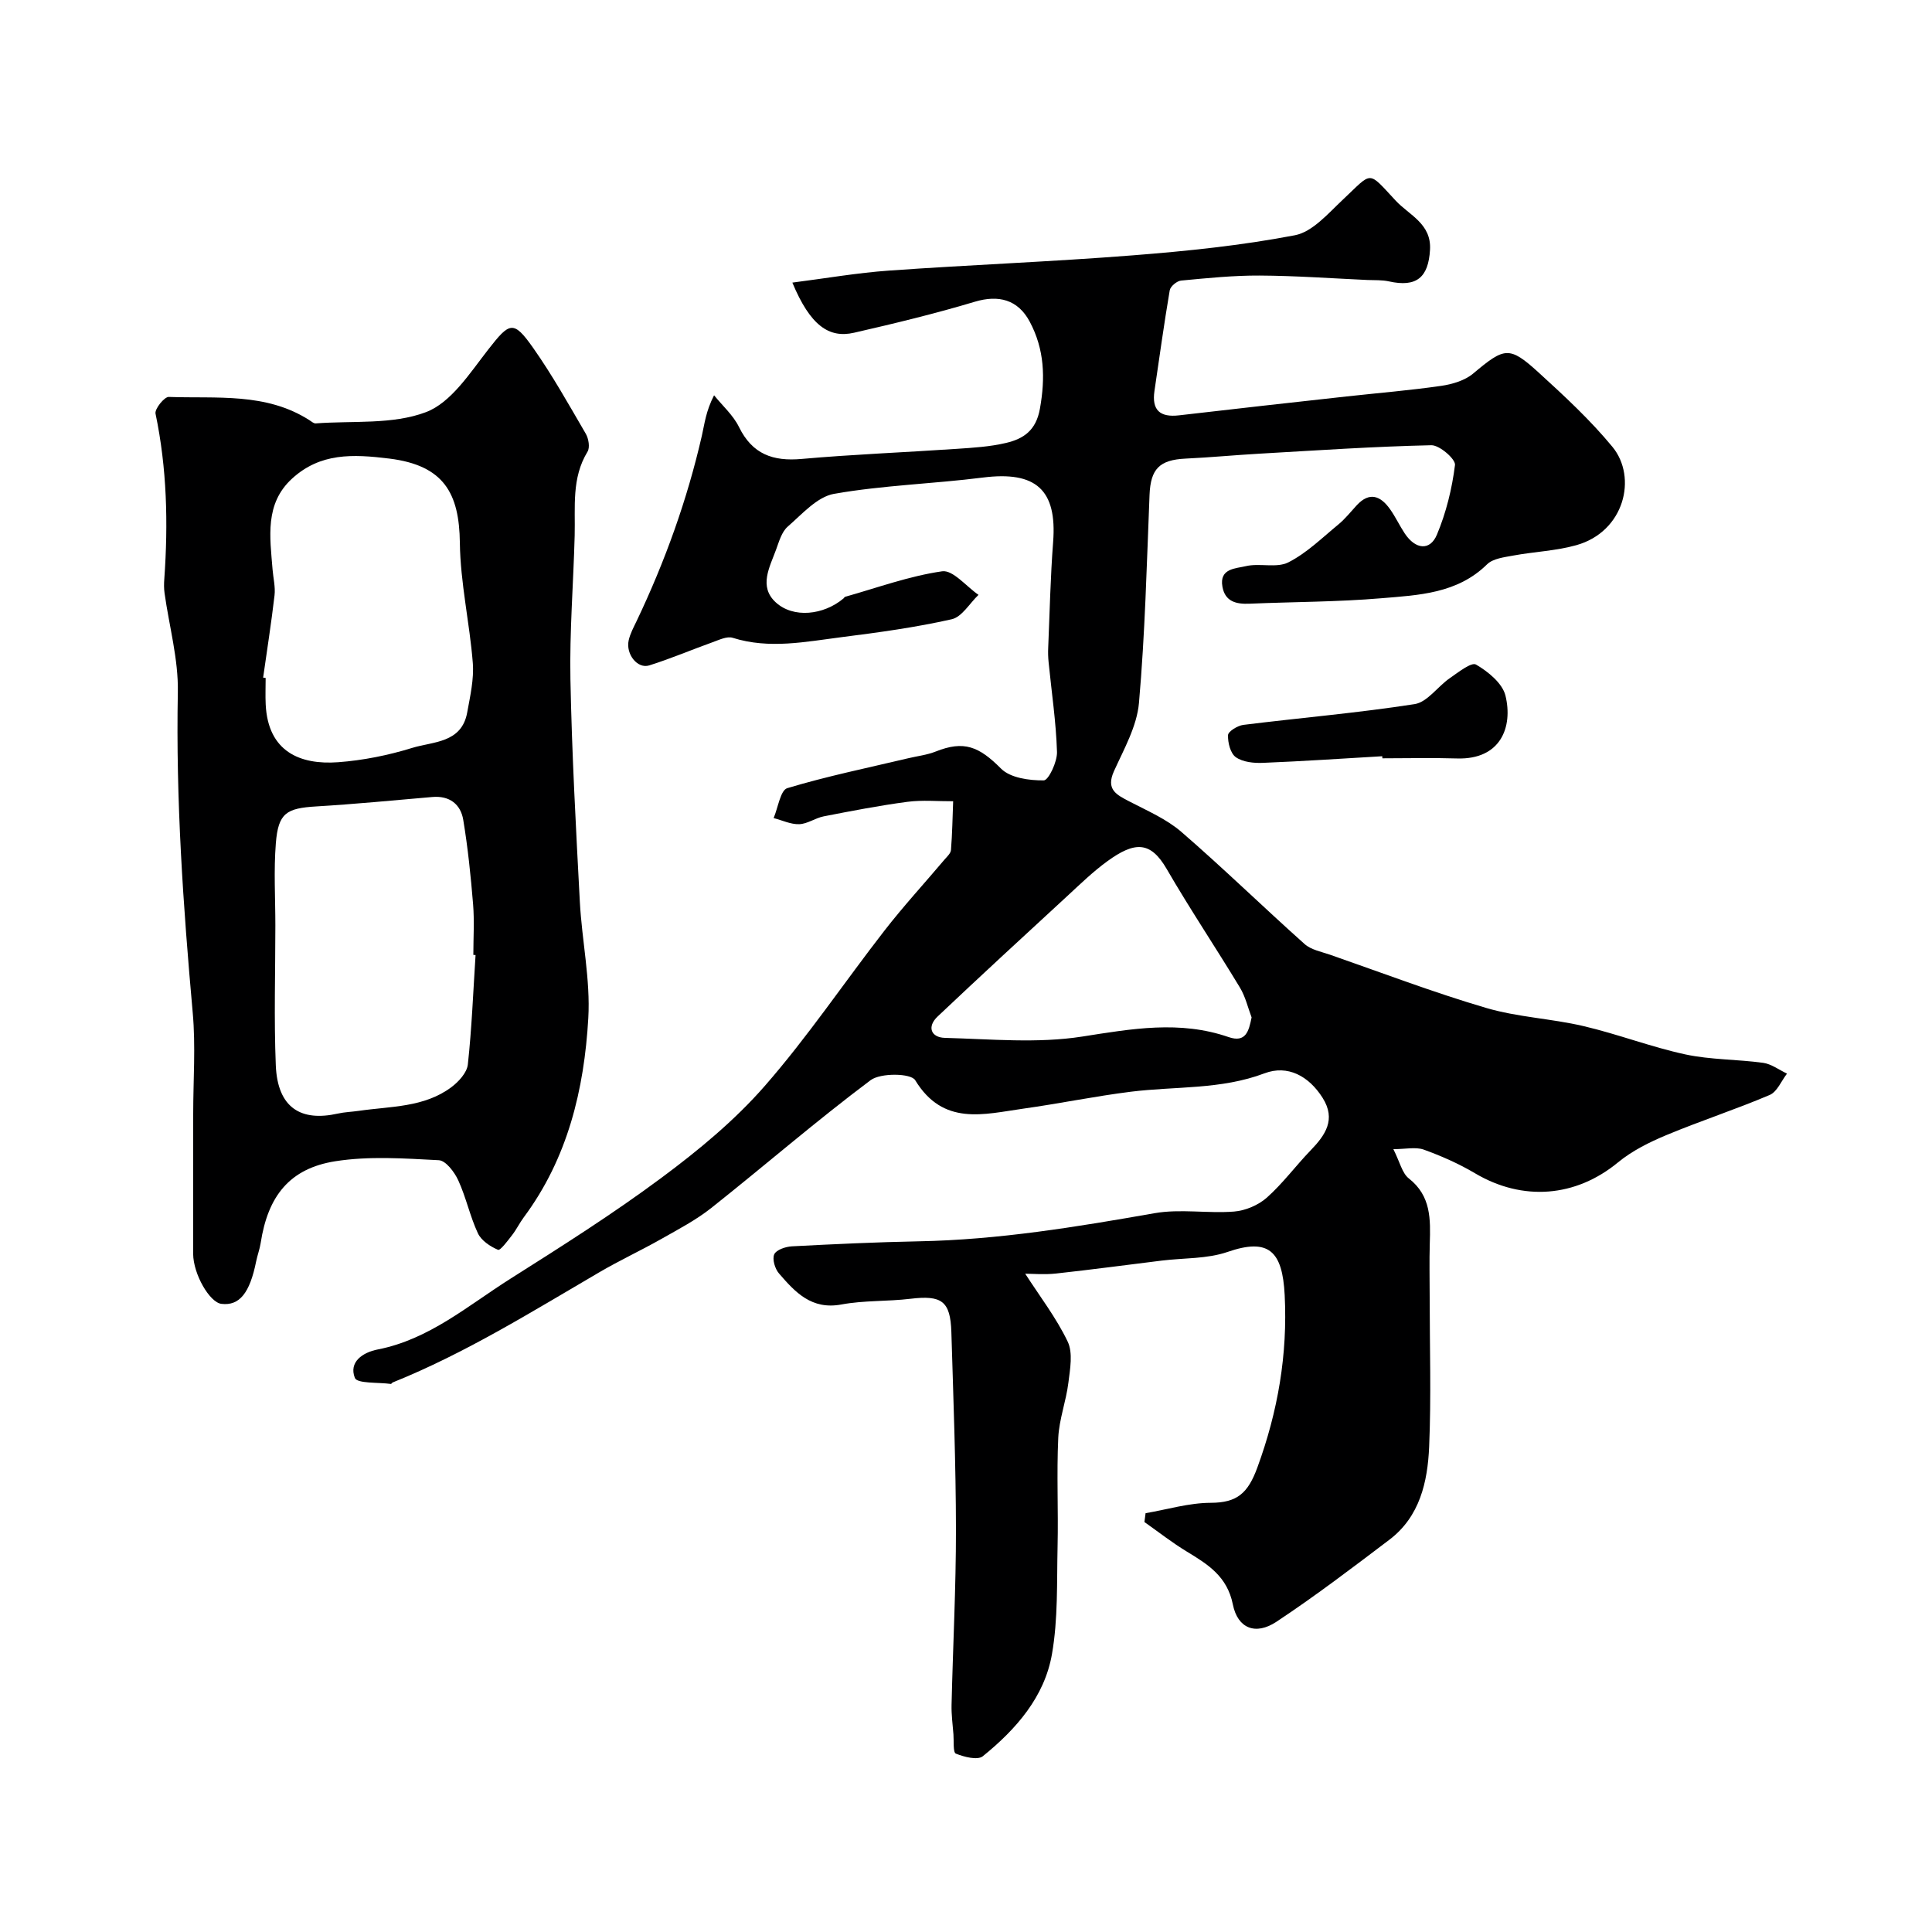 <svg enable-background="new 0 0 400 400" viewBox="0 0 400 400" xmlns="http://www.w3.org/2000/svg"><g fill="#000001"><path d="m288.48 237.92c1.36 2.69 1.81 4.97 3.2 6.06 4.64 3.63 4.49 8.48 4.34 13.51-.11 3.69-.02 7.38-.02 11.07 0 10.33.33 20.68-.11 30.99-.32 7.26-1.92 14.45-8.24 19.24-7.68 5.82-15.36 11.67-23.38 16.98-4.3 2.85-8.02 1.4-9.02-3.58-1.17-5.83-5.17-8.31-9.56-10.97-3.03-1.84-5.84-4.05-8.75-6.1.08-.61.16-1.22.24-1.83 4.5-.77 8.99-2.14 13.49-2.15 5.49-.01 7.71-2.01 9.65-7.3 4.27-11.65 6.28-23.42 5.66-35.7-.46-9.18-3.33-11.87-11.83-8.94-4.24 1.46-9.05 1.23-13.6 1.79-7.31.9-14.6 1.88-21.92 2.68-2.4.26-4.85.04-6.37.04 3 4.66 6.42 9.1 8.79 14.05 1.12 2.34.5 5.68.15 8.5-.47 3.84-1.92 7.6-2.1 11.43-.35 7.48.03 15-.14 22.49-.17 7.44.11 15-1.16 22.27-1.54 8.89-7.45 15.6-14.32 21.16-1.08.87-3.87.15-5.58-.54-.61-.25-.39-2.59-.5-3.99-.16-2.04-.44-4.08-.39-6.11.28-12.1.92-24.2.91-36.31-.02-13.62-.54-27.25-.95-40.86-.2-6.45-2-7.68-8.49-6.9-4.74.57-9.61.31-14.28 1.18-6.18 1.15-9.57-2.54-12.93-6.44-.83-.96-1.42-2.95-.97-3.95.42-.93 2.35-1.58 3.65-1.65 8.76-.46 17.53-.87 26.3-1.04 16.47-.31 32.62-2.98 48.79-5.82 5.34-.94 11 .09 16.46-.34 2.35-.19 5.02-1.32 6.78-2.88 3.31-2.94 5.98-6.59 9.07-9.79 3.06-3.17 5.3-6.39 2.49-10.86-2.87-4.55-7.25-6.9-12.04-5.09-9.01 3.41-18.44 2.66-27.67 3.81-7.44.93-14.81 2.46-22.24 3.5-8.19 1.15-16.6 3.66-22.41-5.89-.88-1.45-7.15-1.55-9.23 0-11.28 8.45-21.94 17.7-32.99 26.46-3.17 2.51-6.83 4.42-10.37 6.43-4.21 2.38-8.62 4.43-12.79 6.87-13.97 8.16-27.71 16.75-42.79 22.82-.15.06-.27.32-.38.31-2.6-.36-6.99-.04-7.46-1.25-1.29-3.3 1.61-5.28 4.75-5.89 10.64-2.08 18.66-9.08 27.42-14.62 10.61-6.71 21.25-13.44 31.31-20.92 7.65-5.68 15.17-11.89 21.41-19.04 8.88-10.16 16.46-21.46 24.76-32.14 3.93-5.06 8.28-9.79 12.42-14.69.53-.62 1.3-1.3 1.35-2.01.27-3.35.32-6.72.45-10.08-3.16.02-6.37-.29-9.48.12-5.81.77-11.58 1.89-17.33 3.01-1.73.34-3.36 1.56-5.06 1.62-1.75.06-3.53-.81-5.3-1.27.92-2.14 1.4-5.76 2.83-6.19 8.23-2.48 16.69-4.21 25.07-6.2 1.89-.45 3.86-.67 5.65-1.38 5.86-2.34 8.96-1.06 13.53 3.53 1.93 1.94 5.85 2.47 8.85 2.44.99-.01 2.8-3.84 2.74-5.88-.19-6.22-1.13-12.41-1.74-18.61-.1-.99-.13-2-.08-3 .31-7.29.46-14.6 1.02-21.88.83-10.79-3.55-14.72-14.53-13.33-10.26 1.3-20.66 1.59-30.82 3.37-3.51.62-6.62 4.2-9.6 6.79-1.25 1.09-1.8 3.09-2.41 4.76-1.32 3.62-3.64 7.63-.08 10.91 3.65 3.36 9.91 2.66 14.03-.79.13-.11.21-.31.35-.35 6.67-1.88 13.27-4.3 20.08-5.28 2.23-.32 5.01 3.15 7.53 4.88-1.84 1.75-3.43 4.57-5.55 5.05-7.46 1.68-15.08 2.73-22.68 3.69-7.52.95-15.06 2.55-22.67.15-1.17-.37-2.8.43-4.14.91-4.39 1.57-8.7 3.42-13.15 4.81-2.42.75-4.87-2.34-4.24-5.19.31-1.4 1.04-2.73 1.67-4.05 5.85-12.29 10.44-25.03 13.48-38.31.57-2.49.82-5.06 2.53-8.38 1.76 2.18 3.97 4.13 5.17 6.59 2.76 5.61 7.02 7.12 12.96 6.59 10.68-.95 21.4-1.36 32.09-2.09 3.43-.23 6.92-.44 10.25-1.23 3.58-.85 6.18-2.55 6.99-7.06 1.15-6.41.95-12.32-2.11-18.05-2.44-4.57-6.45-5.59-11.36-4.12-8.24 2.47-16.62 4.5-25.01 6.42-5.19 1.19-9.07-1.49-12.77-10.38 6.83-.87 13.4-2.02 20.03-2.49 16.79-1.19 33.62-1.83 50.39-3.15 11.25-.88 22.54-2.04 33.61-4.16 3.67-.7 6.92-4.54 9.95-7.38 6.23-5.84 5.03-6.12 10.95.23 2.78 2.98 7.4 4.75 7.09 10.14-.33 5.78-2.82 7.82-8.5 6.56-1.44-.32-2.97-.23-4.46-.29-7.43-.34-14.87-.88-22.3-.92-5.43-.03-10.87.53-16.28 1.04-.87.08-2.22 1.21-2.35 2.02-1.18 6.92-2.13 13.88-3.16 20.82-.59 3.99 1.14 5.52 5.09 5.06 11.56-1.35 23.12-2.63 34.69-3.91 6.53-.72 13.08-1.25 19.57-2.19 2.3-.33 4.9-1.1 6.62-2.54 6.51-5.46 7.46-5.79 13.57-.22 5.34 4.87 10.7 9.83 15.28 15.39 5.18 6.29 2.51 17.57-7.5 20.36-4.21 1.18-8.69 1.34-13.02 2.14-1.88.35-4.21.61-5.44 1.82-6.17 6.07-14.16 6.37-21.88 7.02-9.06.77-18.2.74-27.29 1.13-2.76.12-5.07-.42-5.62-3.52-.69-3.82 2.81-3.76 4.83-4.25 2.84-.69 6.36.44 8.8-.78 3.81-1.92 7.01-5.09 10.37-7.85 1.4-1.15 2.55-2.62 3.79-3.96 2.68-2.91 4.97-1.95 6.92.8 1.13 1.59 1.96 3.39 3.04 5.02 2.21 3.32 5.23 3.66 6.66.24 1.91-4.55 3.13-9.52 3.74-14.42.15-1.21-3.2-4.12-4.89-4.09-11.88.26-23.74 1.07-35.61 1.75-5.1.29-10.19.78-15.3 1.02-5.41.26-7.22 2.16-7.44 7.5-.58 14.37-.93 28.77-2.19 43.09-.43 4.83-3.1 9.54-5.17 14.11-1.73 3.83.53 4.9 3.22 6.3 3.69 1.92 7.66 3.62 10.75 6.3 8.69 7.52 16.92 15.55 25.49 23.2 1.34 1.2 3.46 1.59 5.26 2.21 10.74 3.74 21.39 7.8 32.29 11.01 6.53 1.93 13.53 2.21 20.19 3.77 7.1 1.66 13.96 4.32 21.08 5.86 5.26 1.13 10.77 1.01 16.13 1.75 1.71.24 3.29 1.46 4.93 2.23-1.17 1.51-2.04 3.76-3.58 4.42-7.03 2.99-14.32 5.36-21.37 8.3-3.53 1.47-7.11 3.25-10.04 5.66-8.75 7.21-19.71 8.12-29.63 2.24-3.34-1.98-6.97-3.58-10.63-4.9-1.68-.57-3.74-.08-6.25-.08zm-29.35-27.28c-.75-1.96-1.26-4.26-2.42-6.18-4.97-8.23-10.34-16.23-15.16-24.55-3.34-5.76-6.58-5.76-12.33-1.57-2.92 2.13-5.54 4.67-8.2 7.13-9 8.29-18.01 16.58-26.9 24.99-2.25 2.13-1.36 4.34 1.5 4.42 9.49.25 19.17 1.18 28.44-.27 10.28-1.61 20.2-3.39 30.32.11 3.56 1.22 4.18-1.24 4.75-4.08z"/><path d="m40 230.64c0-7 .53-14.04-.1-20.98-1.98-22.09-3.51-44.16-3.08-66.37.13-6.8-1.8-13.65-2.75-20.48-.14-.98-.13-2-.05-2.99.81-11.47.55-22.86-1.82-34.18-.2-.97 1.82-3.49 2.74-3.46 9.9.36 20.13-.96 29.13 4.82.41.26.88.69 1.29.66 7.68-.58 15.91.29 22.83-2.33 5.21-1.97 9.11-8.12 12.89-12.96 4.42-5.66 5.2-6.17 9.29-.36 4 5.68 7.41 11.79 10.92 17.81.58 1 .88 2.84.35 3.7-3.34 5.46-2.51 11.45-2.66 17.35-.26 9.93-1.07 19.87-.88 29.79.3 15.36 1.14 30.72 1.95 46.06.43 8.05 2.21 16.12 1.75 24.09-.85 14.75-4.26 28.98-13.35 41.21-.88 1.18-1.52 2.53-2.42 3.69s-2.45 3.25-2.92 3.05c-1.61-.68-3.46-1.91-4.17-3.43-1.64-3.51-2.44-7.42-4.06-10.95-.78-1.71-2.58-4.09-4.02-4.17-7.13-.37-14.43-.89-21.42.21-9.49 1.49-13.98 7.22-15.47 16.93-.2 1.28-.67 2.51-.93 3.78-1.32 6.6-3.47 9.26-7.19 8.82-2.44-.28-5.83-6.13-5.86-10.36-.02-9.63.01-19.29.01-28.95zm58.46-32.91c-.15-.01-.31-.02-.46-.03 0-3.49.23-7-.05-10.47-.48-5.85-1.08-11.71-2.04-17.49-.54-3.24-2.84-5.04-6.4-4.73-8 .69-15.99 1.47-24 1.95-6.22.37-7.9 1.37-8.4 7.63-.45 5.64-.1 11.35-.1 17.03 0 9.64-.3 19.3.09 28.92.36 8.97 5.35 11.69 12.81 10.02 1.43-.32 2.92-.36 4.37-.57 6.57-.96 13.51-.67 19.17-4.9 1.51-1.13 3.22-3 3.41-4.69.82-7.52 1.11-15.11 1.6-22.67zm-43.98-57.44c.17.02.35.05.52.07 0 1.83-.08 3.67.01 5.5.48 9.83 7.2 12.52 14.98 11.95 5.16-.38 10.38-1.43 15.33-2.96 4.34-1.34 10.25-.97 11.41-7.34.61-3.38 1.42-6.87 1.16-10.24-.65-8.32-2.58-16.58-2.68-24.88-.12-10.27-3.31-16.03-14.56-17.44-7.66-.95-14.32-1.2-20.16 4.12-5.73 5.22-4.59 12.14-4.06 18.82.14 1.79.61 3.61.41 5.36-.66 5.7-1.56 11.36-2.36 17.04z"/><path d="m286.18 156.57c-8.23.48-16.46 1.04-24.7 1.37-1.89.08-4.15-.15-5.6-1.16-1.13-.78-1.69-3.02-1.63-4.58.03-.77 1.98-1.97 3.17-2.12 11.82-1.47 23.7-2.47 35.46-4.3 2.64-.41 4.77-3.64 7.28-5.37 1.74-1.2 4.47-3.38 5.43-2.82 2.5 1.45 5.47 3.87 6.1 6.43 1.58 6.46-.96 13.29-10.03 13.01-5.15-.16-10.3-.03-15.45-.03-.01-.14-.02-.29-.03-.43z"/></g></svg>